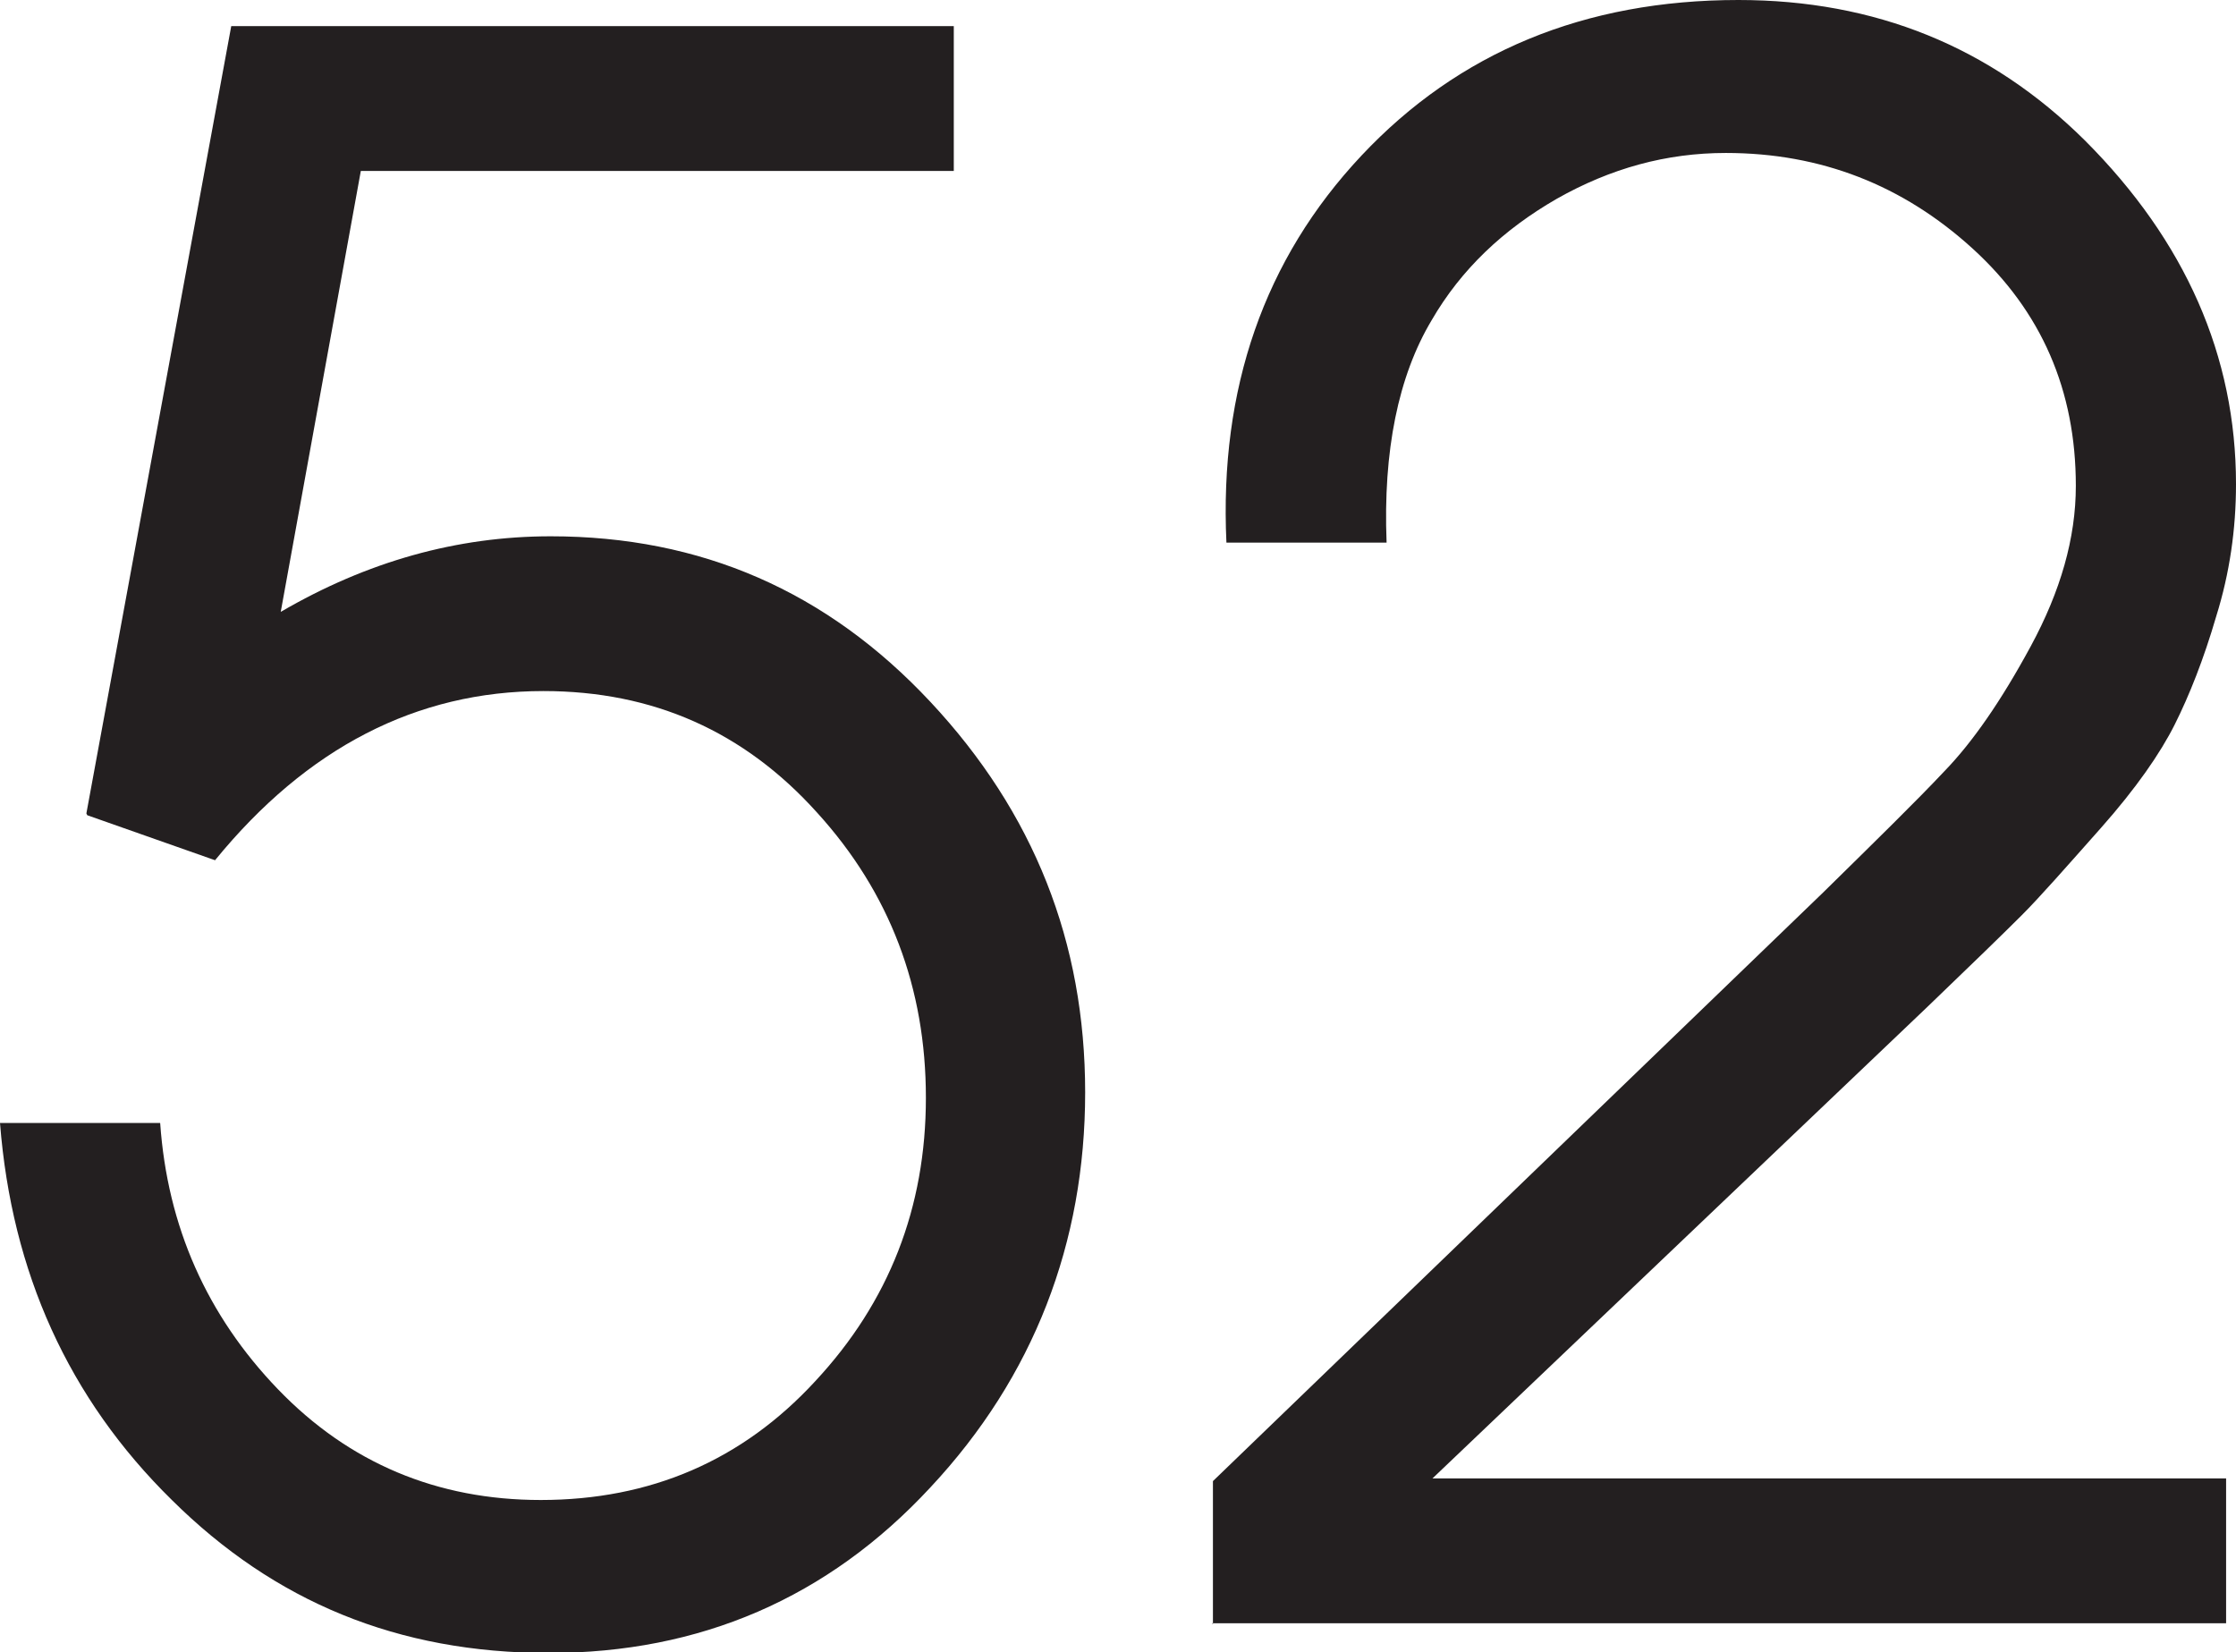 <?xml version="1.0" encoding="UTF-8"?> <svg xmlns="http://www.w3.org/2000/svg" id="Layer_2" data-name="Layer 2" viewBox="0 0 24.85 18.36"><defs><style> .cls-1 { fill: #231f20; } </style></defs><g id="Layer_2-2" data-name="Layer 2"><g><path class="cls-1" d="M.96,9.04L2.57.29h8.03v1.61h-6.59l-.89,4.9c.96-.56,1.96-.84,3-.84,1.67,0,3.07.61,4.22,1.84,1.15,1.23,1.72,2.67,1.72,4.34s-.57,3.16-1.72,4.39c-1.14,1.23-2.56,1.84-4.24,1.84s-3.05-.57-4.19-1.7c-1.15-1.13-1.78-2.53-1.91-4.19h1.78c.08,1.15.52,2.14,1.31,2.96.79.82,1.77,1.23,2.92,1.23,1.22,0,2.24-.44,3.05-1.32.82-.88,1.23-1.93,1.23-3.15s-.4-2.28-1.21-3.17c-.81-.9-1.82-1.35-3.04-1.35-1.41,0-2.63.63-3.65,1.88l-1.42-.5Z"></path><path class="cls-1" d="M13.48,18.05v-1.59l6.78-6.54c.59-.58,1.04-1.02,1.35-1.35.31-.32.63-.78.96-1.39s.5-1.2.5-1.78c0-1.06-.38-1.94-1.15-2.64-.77-.7-1.68-1.06-2.74-1.06-.66,0-1.28.17-1.88.51-.59.34-1.06.78-1.39,1.35-.37.62-.54,1.45-.5,2.47h-1.78c-.08-1.71.42-3.15,1.5-4.3,1.08-1.15,2.48-1.73,4.19-1.73,1.52,0,2.8.52,3.85,1.56,1.12,1.12,1.68,2.4,1.68,3.82,0,.5-.07.99-.22,1.47-.14.48-.3.88-.46,1.2-.16.32-.43.71-.82,1.15s-.68.77-.88.97c-.2.2-.55.54-1.05,1.02l-5.5,5.24h8.82v1.61h-11.27Z"></path></g></g></svg> 